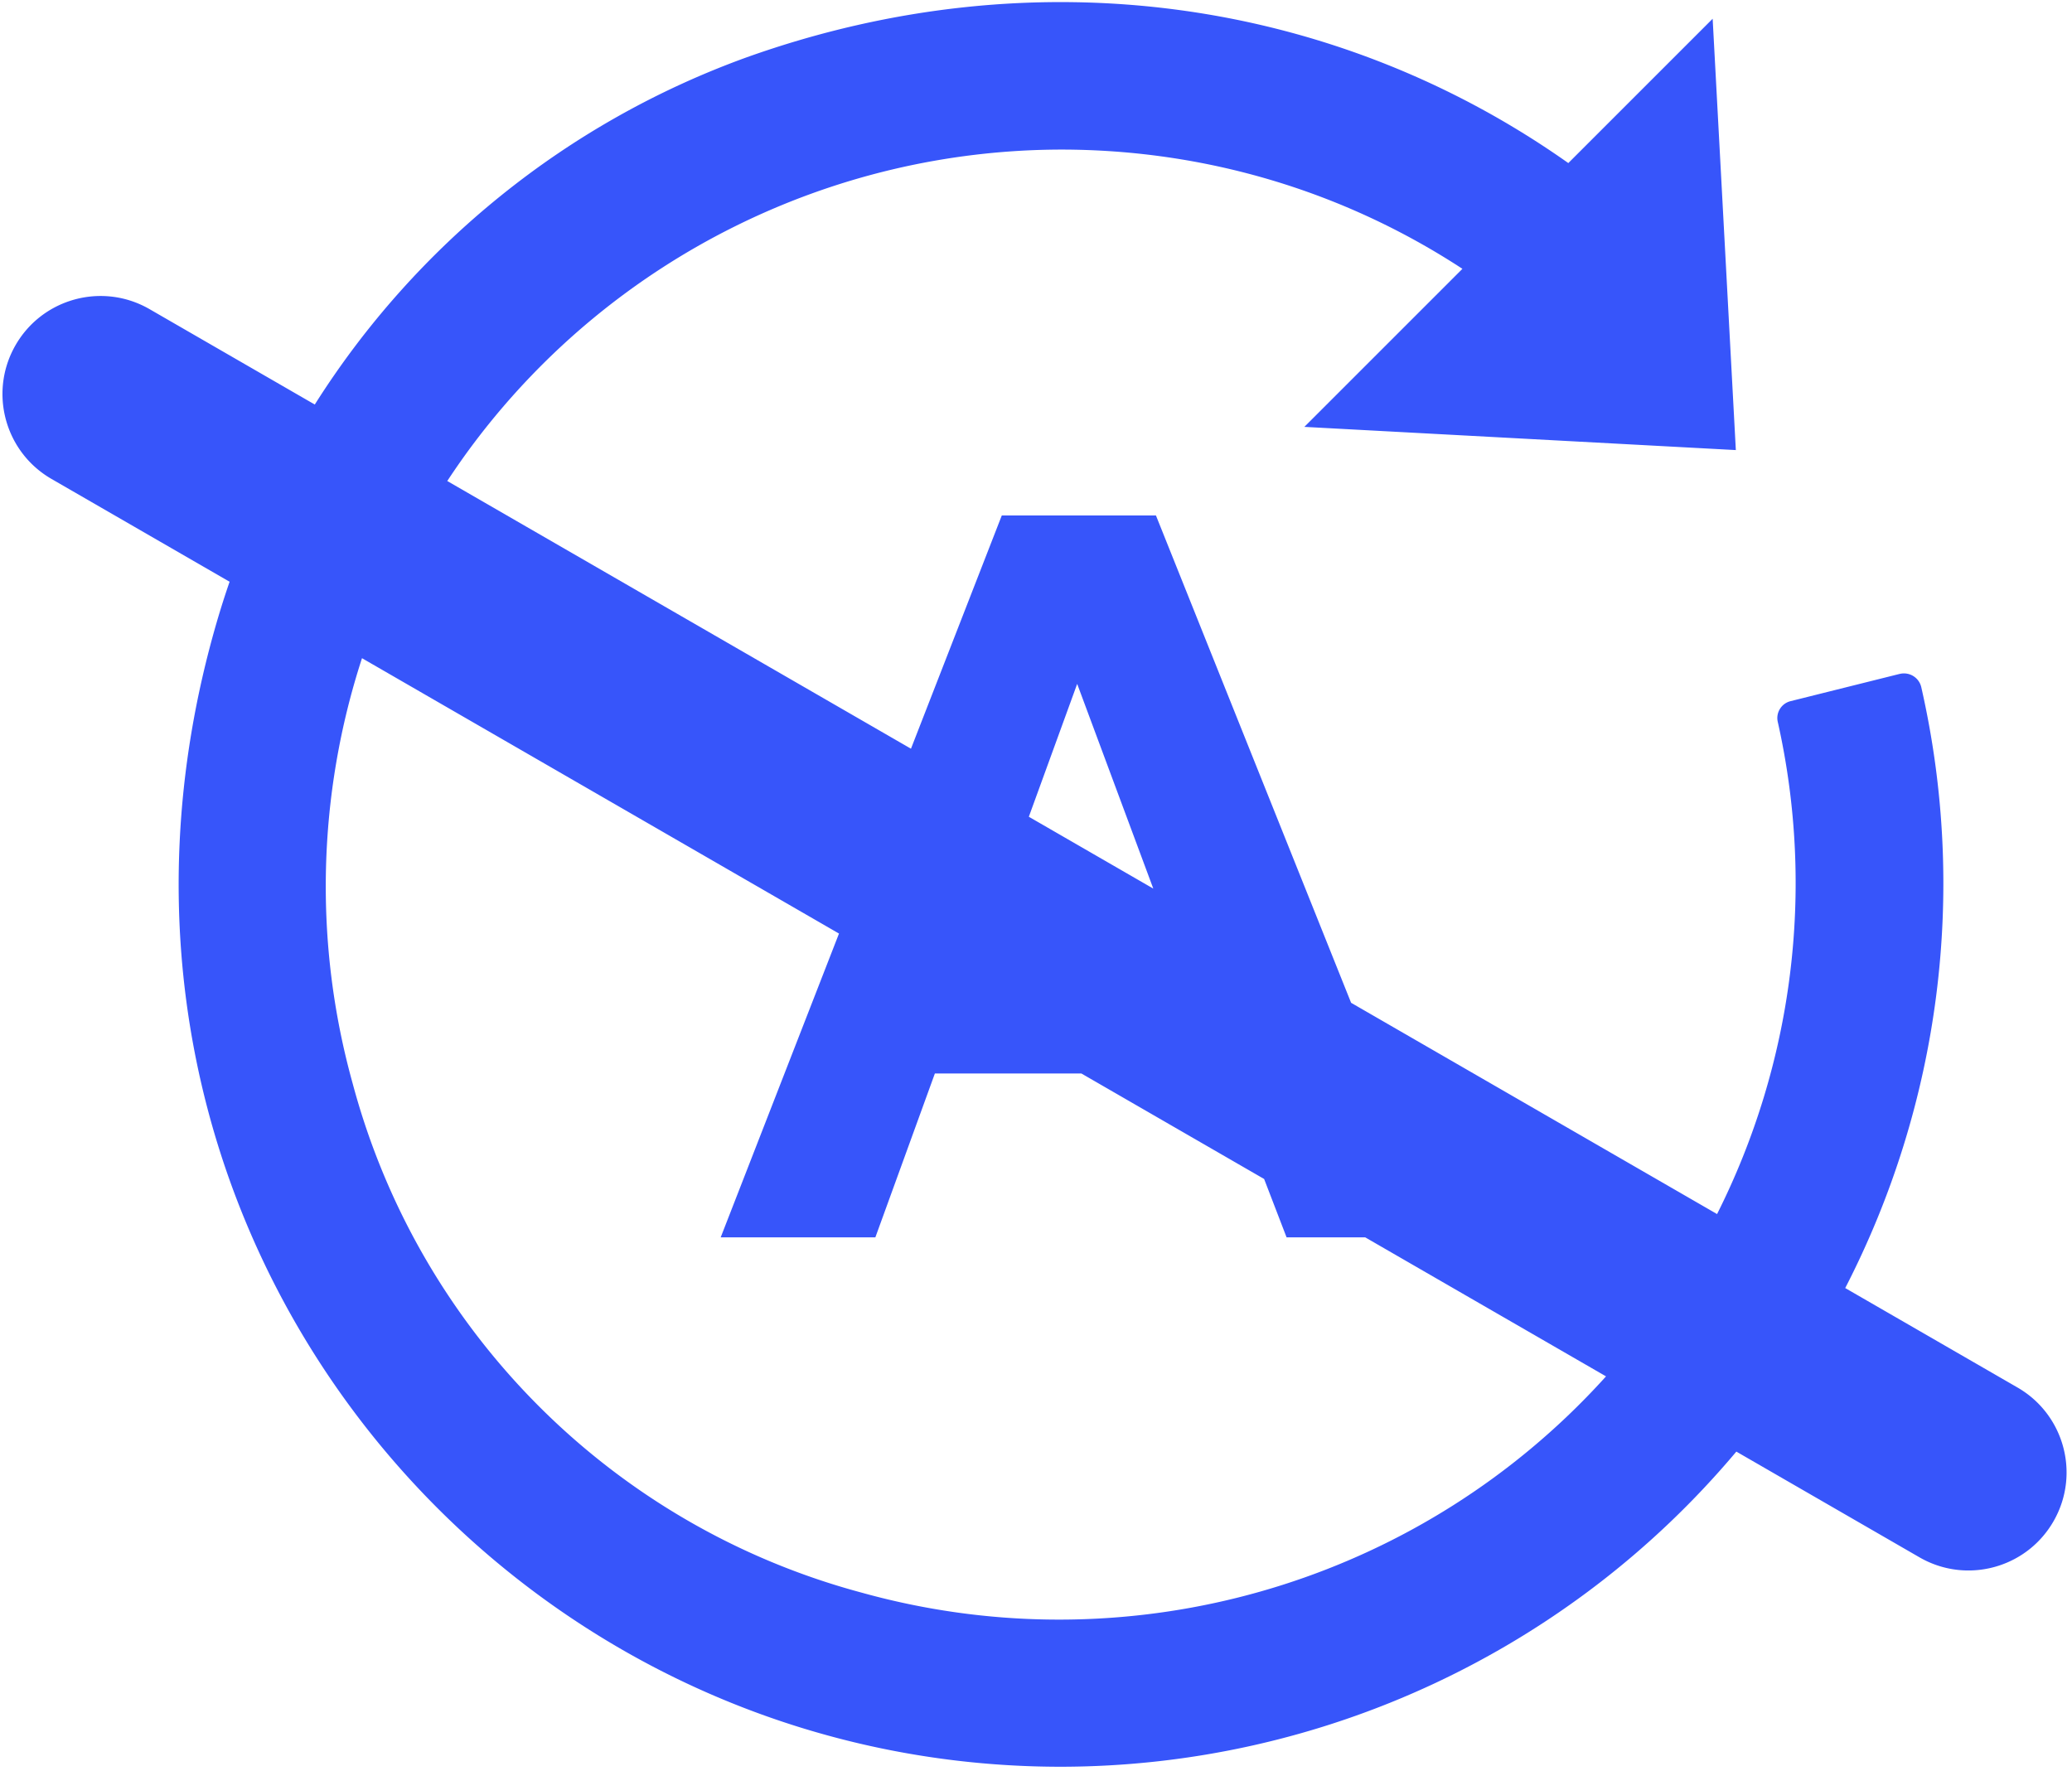 <?xml version="1.0" standalone="no"?><!DOCTYPE svg PUBLIC "-//W3C//DTD SVG 1.1//EN" "http://www.w3.org/Graphics/SVG/1.1/DTD/svg11.dtd"><svg t="1750749116526" class="icon" viewBox="0 0 1198 1024" version="1.1" xmlns="http://www.w3.org/2000/svg" p-id="38588" xmlns:xlink="http://www.w3.org/1999/xlink" width="233.984" height="200"><path d="M1187.253 879.749c-7.238 12.537-18.543 21.264-31.285 25.476-14.816 4.896-31.575 3.689-46.15-4.726l-105.892-61.137c-96.765 115.19-239.615 182.06-390.517 182.228-330.606 0-588.91-316.315-487.968-662.292a494.004 494.004 0 0 1 7.309-22.909l-102.967-59.449c-14.475-8.357-23.87-22.134-27.101-37.286-2.821-13.231-0.944-27.511 6.352-40.15 7.273-12.598 18.653-21.347 31.471-25.535 14.77-4.825 31.45-3.593 45.966 4.786l95.533 55.157C239.998 142.125 327.4 70.819 431.926 33.072 600.003-26.836 773.399 0.051 906.776 94.289L990.232 10.838l13.405 249.409-249.477-13.414 91.391-91.394c-68.509-44.823-148.611-68.949-232.067-68.949-132.998 0.25-258.258 62.617-338.616 168.597-5.705 7.525-11.106 15.224-16.262 23.051l268.106 154.791 52.51-134.857h89.138l112.832 281.781 211.593 122.162c43.572-86.64 56.969-186.999 35.124-284.489-1.284-5.364 2.011-10.765 7.361-12.09l32.02-7.998 31.033-7.753h0.061a10.302 10.302 0 0 1 7.844 1.226 10.249 10.249 0 0 1 4.625 6.43c26.98 118.407 10.69 241.381-43.971 347.454l99.624 57.517c12.952 7.479 21.838 19.297 25.878 32.558 4.418 14.496 3.046 30.718-5.13 44.878zM622.809 395.444l-27.95 76.83 71.959 41.545-44.01-118.376z m166.548 320.037h-45.474l-12.985-33.752-105.659-61.002h-84.707l-34.413 94.754H416.692l68.402-175.668-275.793-159.229c-25.633 78.75-28.12 164.287-5.36 246.051 38.478 143.633 150.681 255.824 294.32 294.301 144.243 40.11 298.958 1.528 407.472-101.616a426.409 426.409 0 0 0 22.846-23.46l-139.22-80.379z" p-id="38589" fill="#3755fa"></path></svg>
